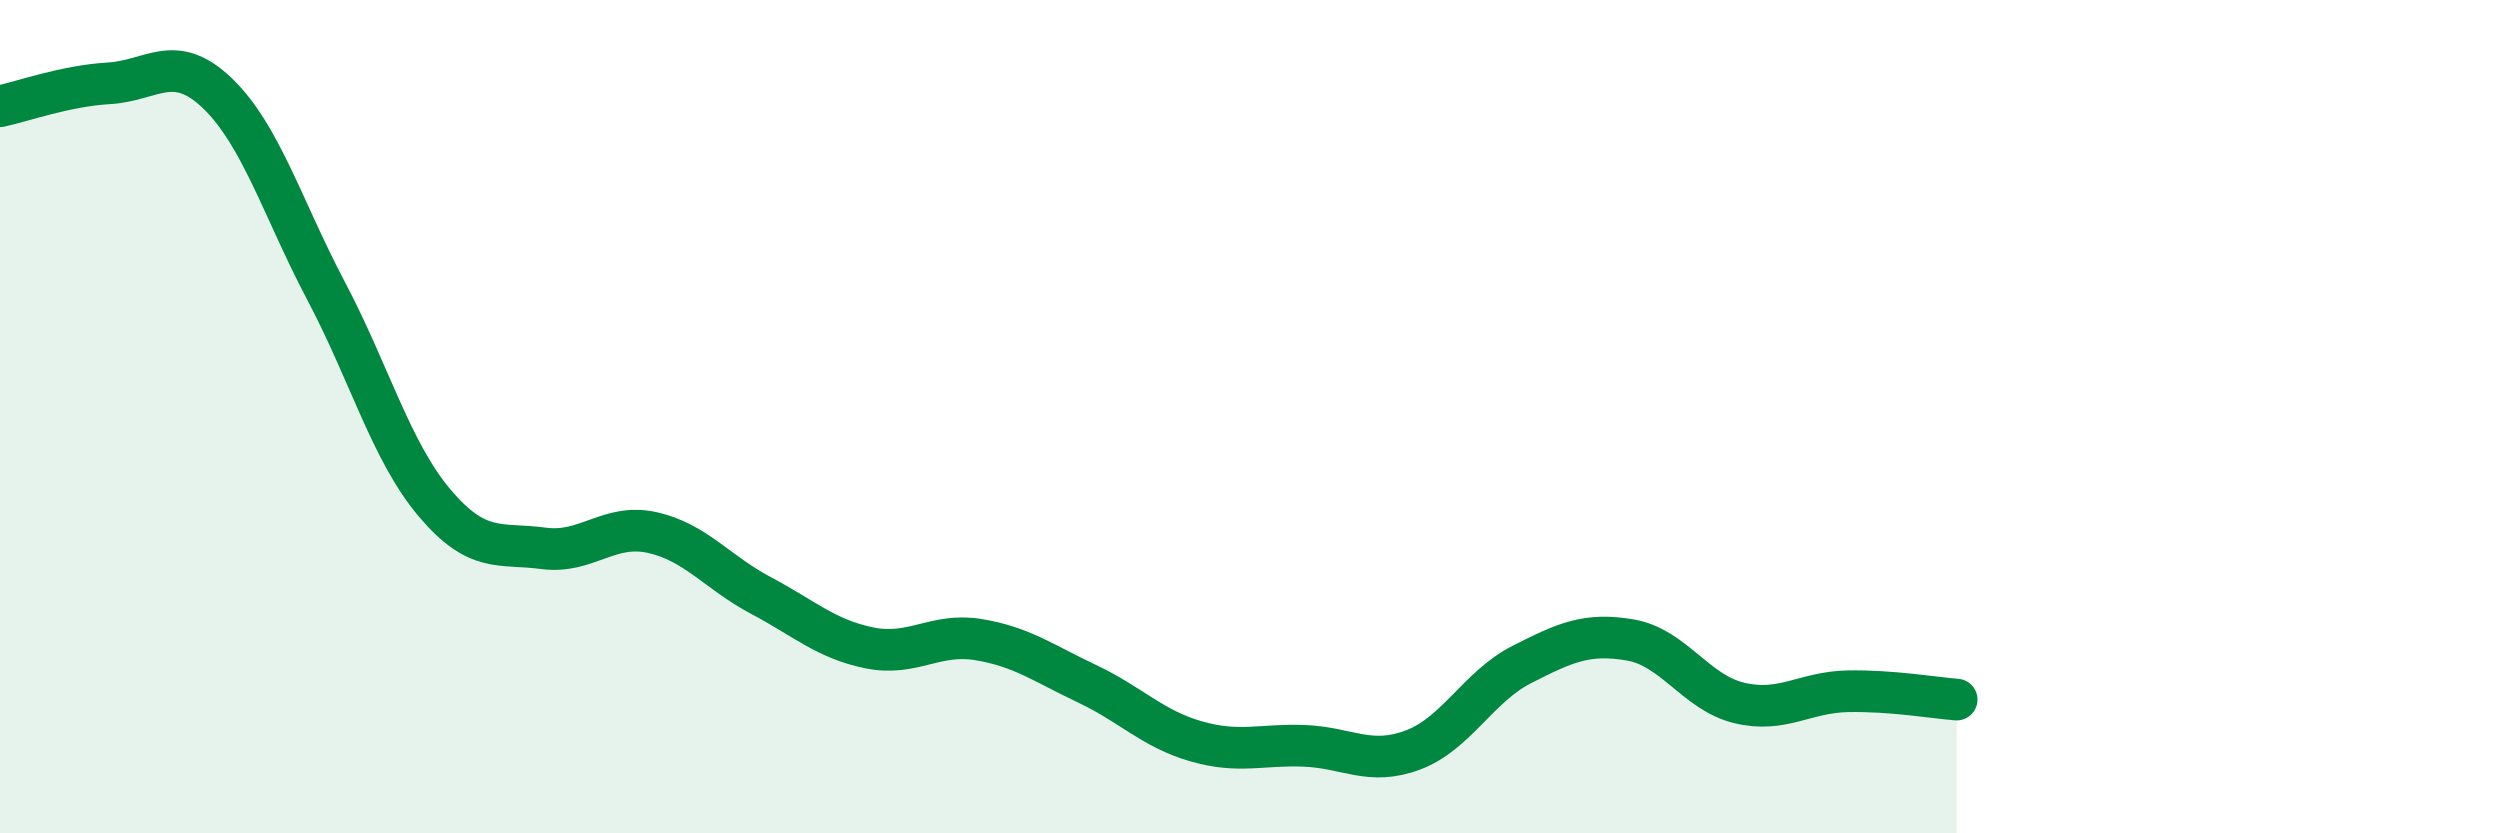 
    <svg width="60" height="20" viewBox="0 0 60 20" xmlns="http://www.w3.org/2000/svg">
      <path
        d="M 0,2.55 C 0.52,2.44 1.57,2.06 2.61,2 C 3.65,1.94 4.18,1.24 5.22,2.24 C 6.26,3.24 6.79,5.02 7.83,6.99 C 8.87,8.96 9.39,10.84 10.43,12.07 C 11.47,13.3 12,13.02 13.04,13.16 C 14.08,13.3 14.61,12.55 15.65,12.78 C 16.69,13.01 17.22,13.74 18.26,14.29 C 19.3,14.84 19.83,15.34 20.87,15.55 C 21.91,15.76 22.44,15.18 23.48,15.35 C 24.52,15.52 25.05,15.92 26.09,16.41 C 27.13,16.9 27.66,17.49 28.7,17.79 C 29.74,18.09 30.26,17.86 31.3,17.9 C 32.34,17.94 32.87,18.39 33.91,18 C 34.95,17.61 35.48,16.48 36.52,15.95 C 37.56,15.42 38.09,15.18 39.13,15.36 C 40.17,15.54 40.7,16.62 41.74,16.87 C 42.78,17.12 43.31,16.61 44.35,16.59 C 45.39,16.57 46.44,16.75 46.96,16.79L46.96 20L0 20Z"
        fill="#008740"
        opacity="0.1"
        stroke-linecap="round"
        stroke-linejoin="round"
      />
      <path
        d="M 0,2.55 C 0.52,2.44 1.57,2.06 2.61,2 C 3.65,1.94 4.18,1.24 5.22,2.24 C 6.26,3.24 6.79,5.02 7.83,6.99 C 8.87,8.96 9.39,10.84 10.43,12.07 C 11.47,13.3 12,13.02 13.04,13.16 C 14.08,13.3 14.61,12.55 15.65,12.78 C 16.69,13.01 17.22,13.74 18.26,14.29 C 19.3,14.84 19.83,15.34 20.87,15.55 C 21.91,15.76 22.44,15.18 23.48,15.35 C 24.52,15.52 25.05,15.92 26.09,16.41 C 27.13,16.9 27.66,17.49 28.7,17.79 C 29.74,18.09 30.26,17.86 31.3,17.9 C 32.34,17.94 32.87,18.39 33.91,18 C 34.95,17.61 35.48,16.48 36.52,15.95 C 37.56,15.42 38.09,15.18 39.13,15.36 C 40.17,15.54 40.7,16.62 41.74,16.87 C 42.78,17.12 43.31,16.61 44.35,16.59 C 45.39,16.57 46.44,16.75 46.96,16.79"
        stroke="#008740"
        stroke-width="1"
        fill="none"
        stroke-linecap="round"
        stroke-linejoin="round"
      />
    </svg>
  